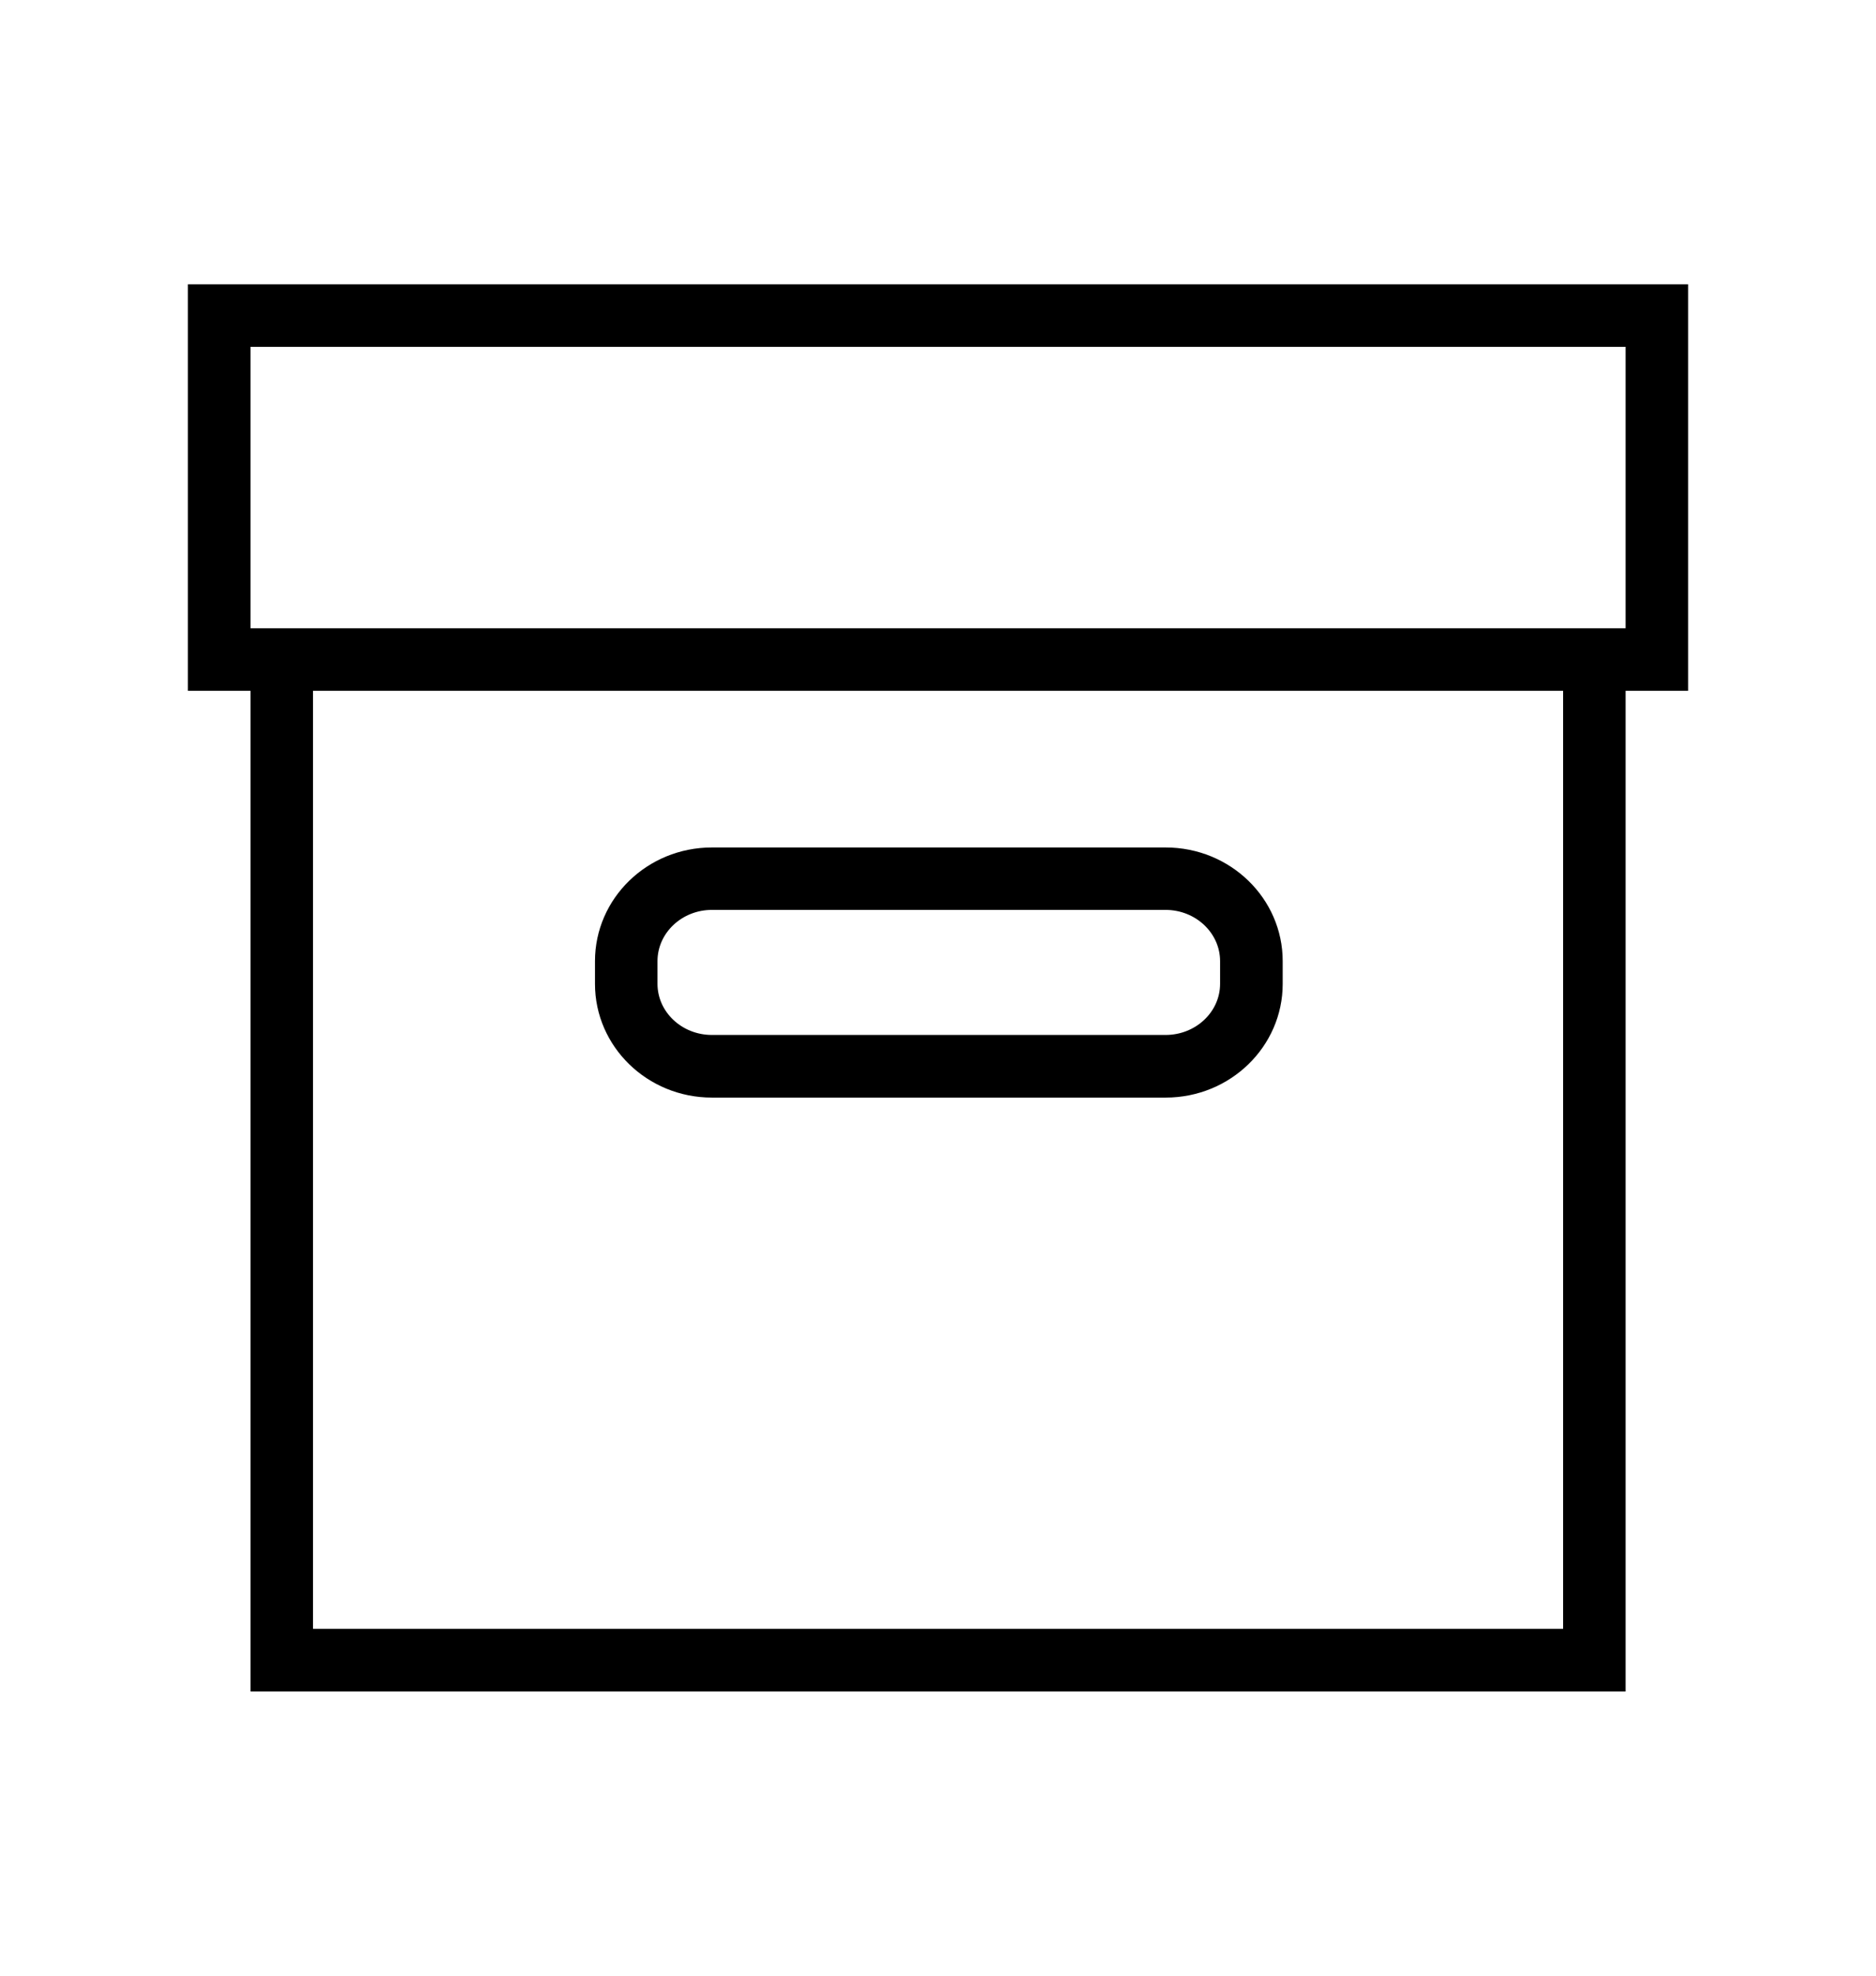 <svg width="19" height="20" viewBox="0 0 19 20" fill="none" xmlns="http://www.w3.org/2000/svg">
<path d="M17.097 2.878H1.903V6.993H2.537V17.123H16.464V6.993H17.097V2.878ZM15.831 16.489H3.17V6.993H15.831V16.489ZM16.464 6.36H2.537V3.511H16.464V6.36Z" fill="black"/>
<path d="M7.21 11.111H11.806C12.46 11.111 12.991 10.595 12.991 9.96V9.73C12.991 9.094 12.46 8.579 11.806 8.579H7.21C6.556 8.579 6.026 9.094 6.026 9.73V9.96C6.026 10.595 6.556 11.111 7.21 11.111ZM6.659 9.73C6.659 9.444 6.906 9.211 7.21 9.211H11.805C12.109 9.211 12.357 9.444 12.357 9.73V9.959C12.357 10.245 12.109 10.477 11.805 10.477H7.21C6.906 10.477 6.659 10.245 6.659 9.959V9.73Z" fill="black"/>
</svg>

